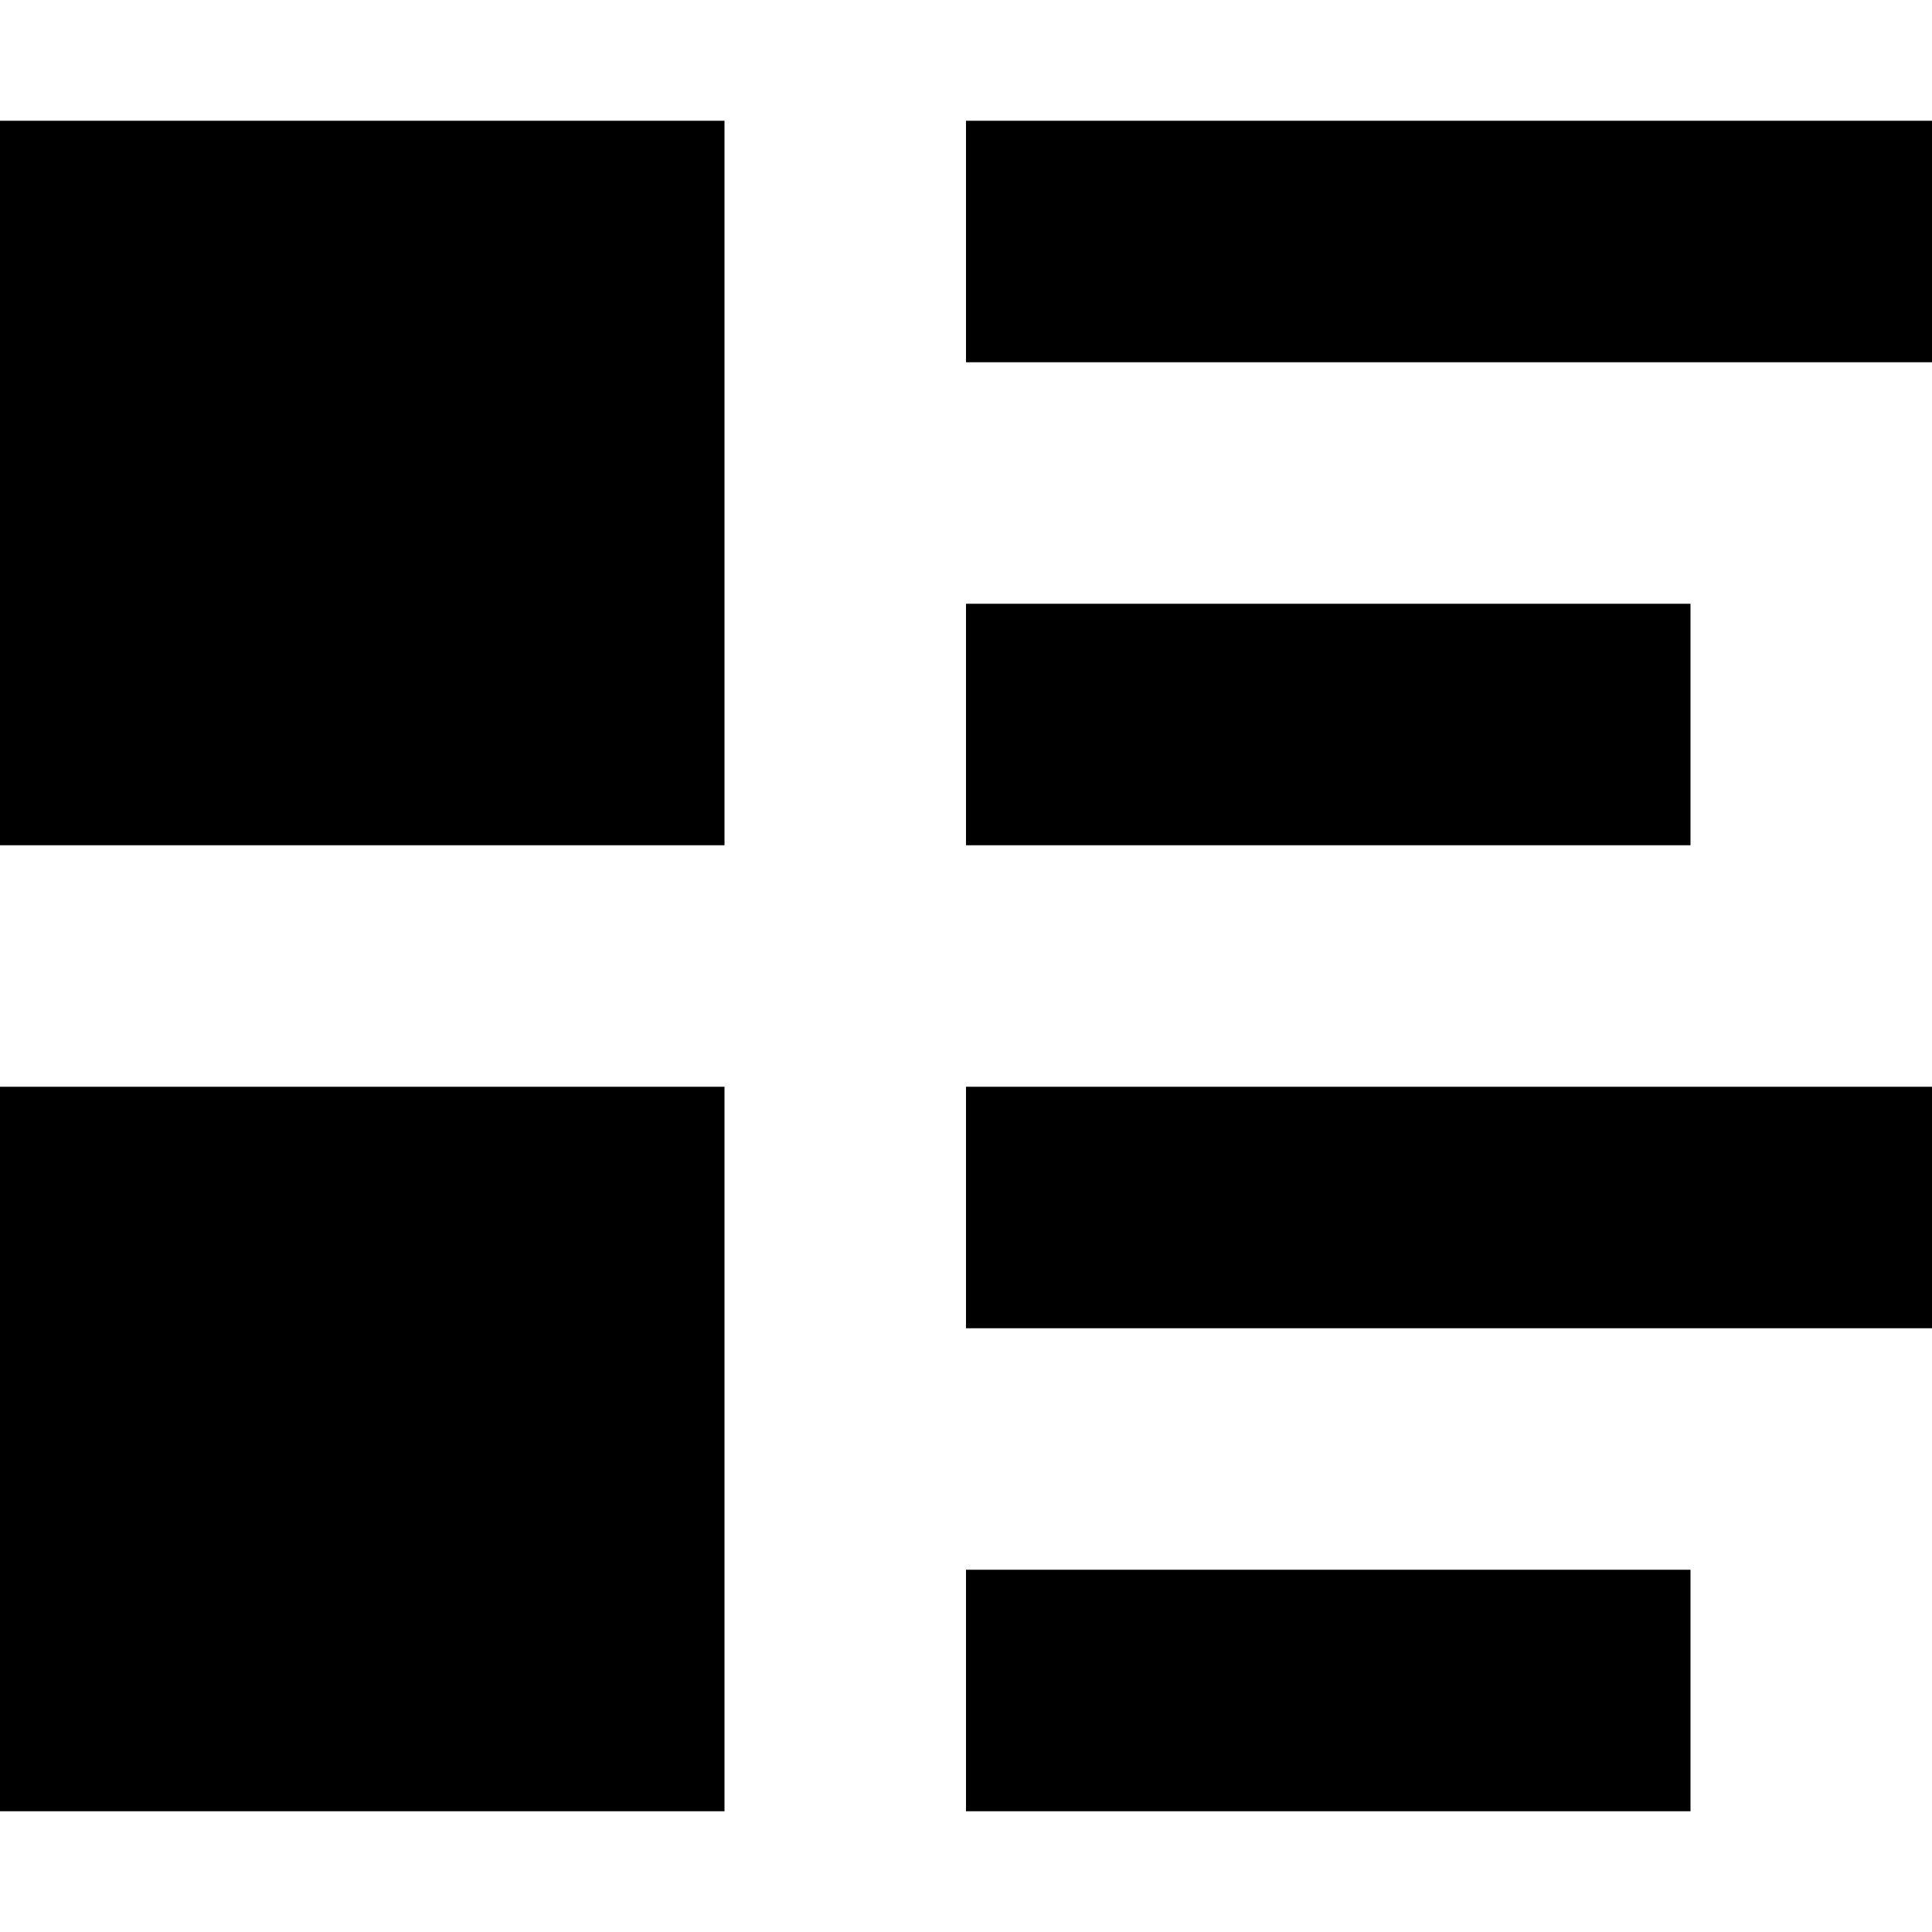 <?xml version="1.0" encoding="utf-8"?>
<!-- Generator: Adobe Illustrator 24.1.1, SVG Export Plug-In . SVG Version: 6.00 Build 0)  -->
<svg version="1.1" id="Layer_1" xmlns="http://www.w3.org/2000/svg" xmlns:xlink="http://www.w3.org/1999/xlink" x="0px" y="0px"
	 viewBox="0 0 512 512" style="enable-background:new 0 0 512 512;" xml:space="preserve">
<g>
	<path d="M0,32v192h192V32H0z M256,32v64h256V32H256z M256,160v64h192v-64H256z M0,288v192h192V288H0z M256,288v64h256v-64H256z
		 M256,416v64h192v-64H256z"/>
</g>
</svg>
